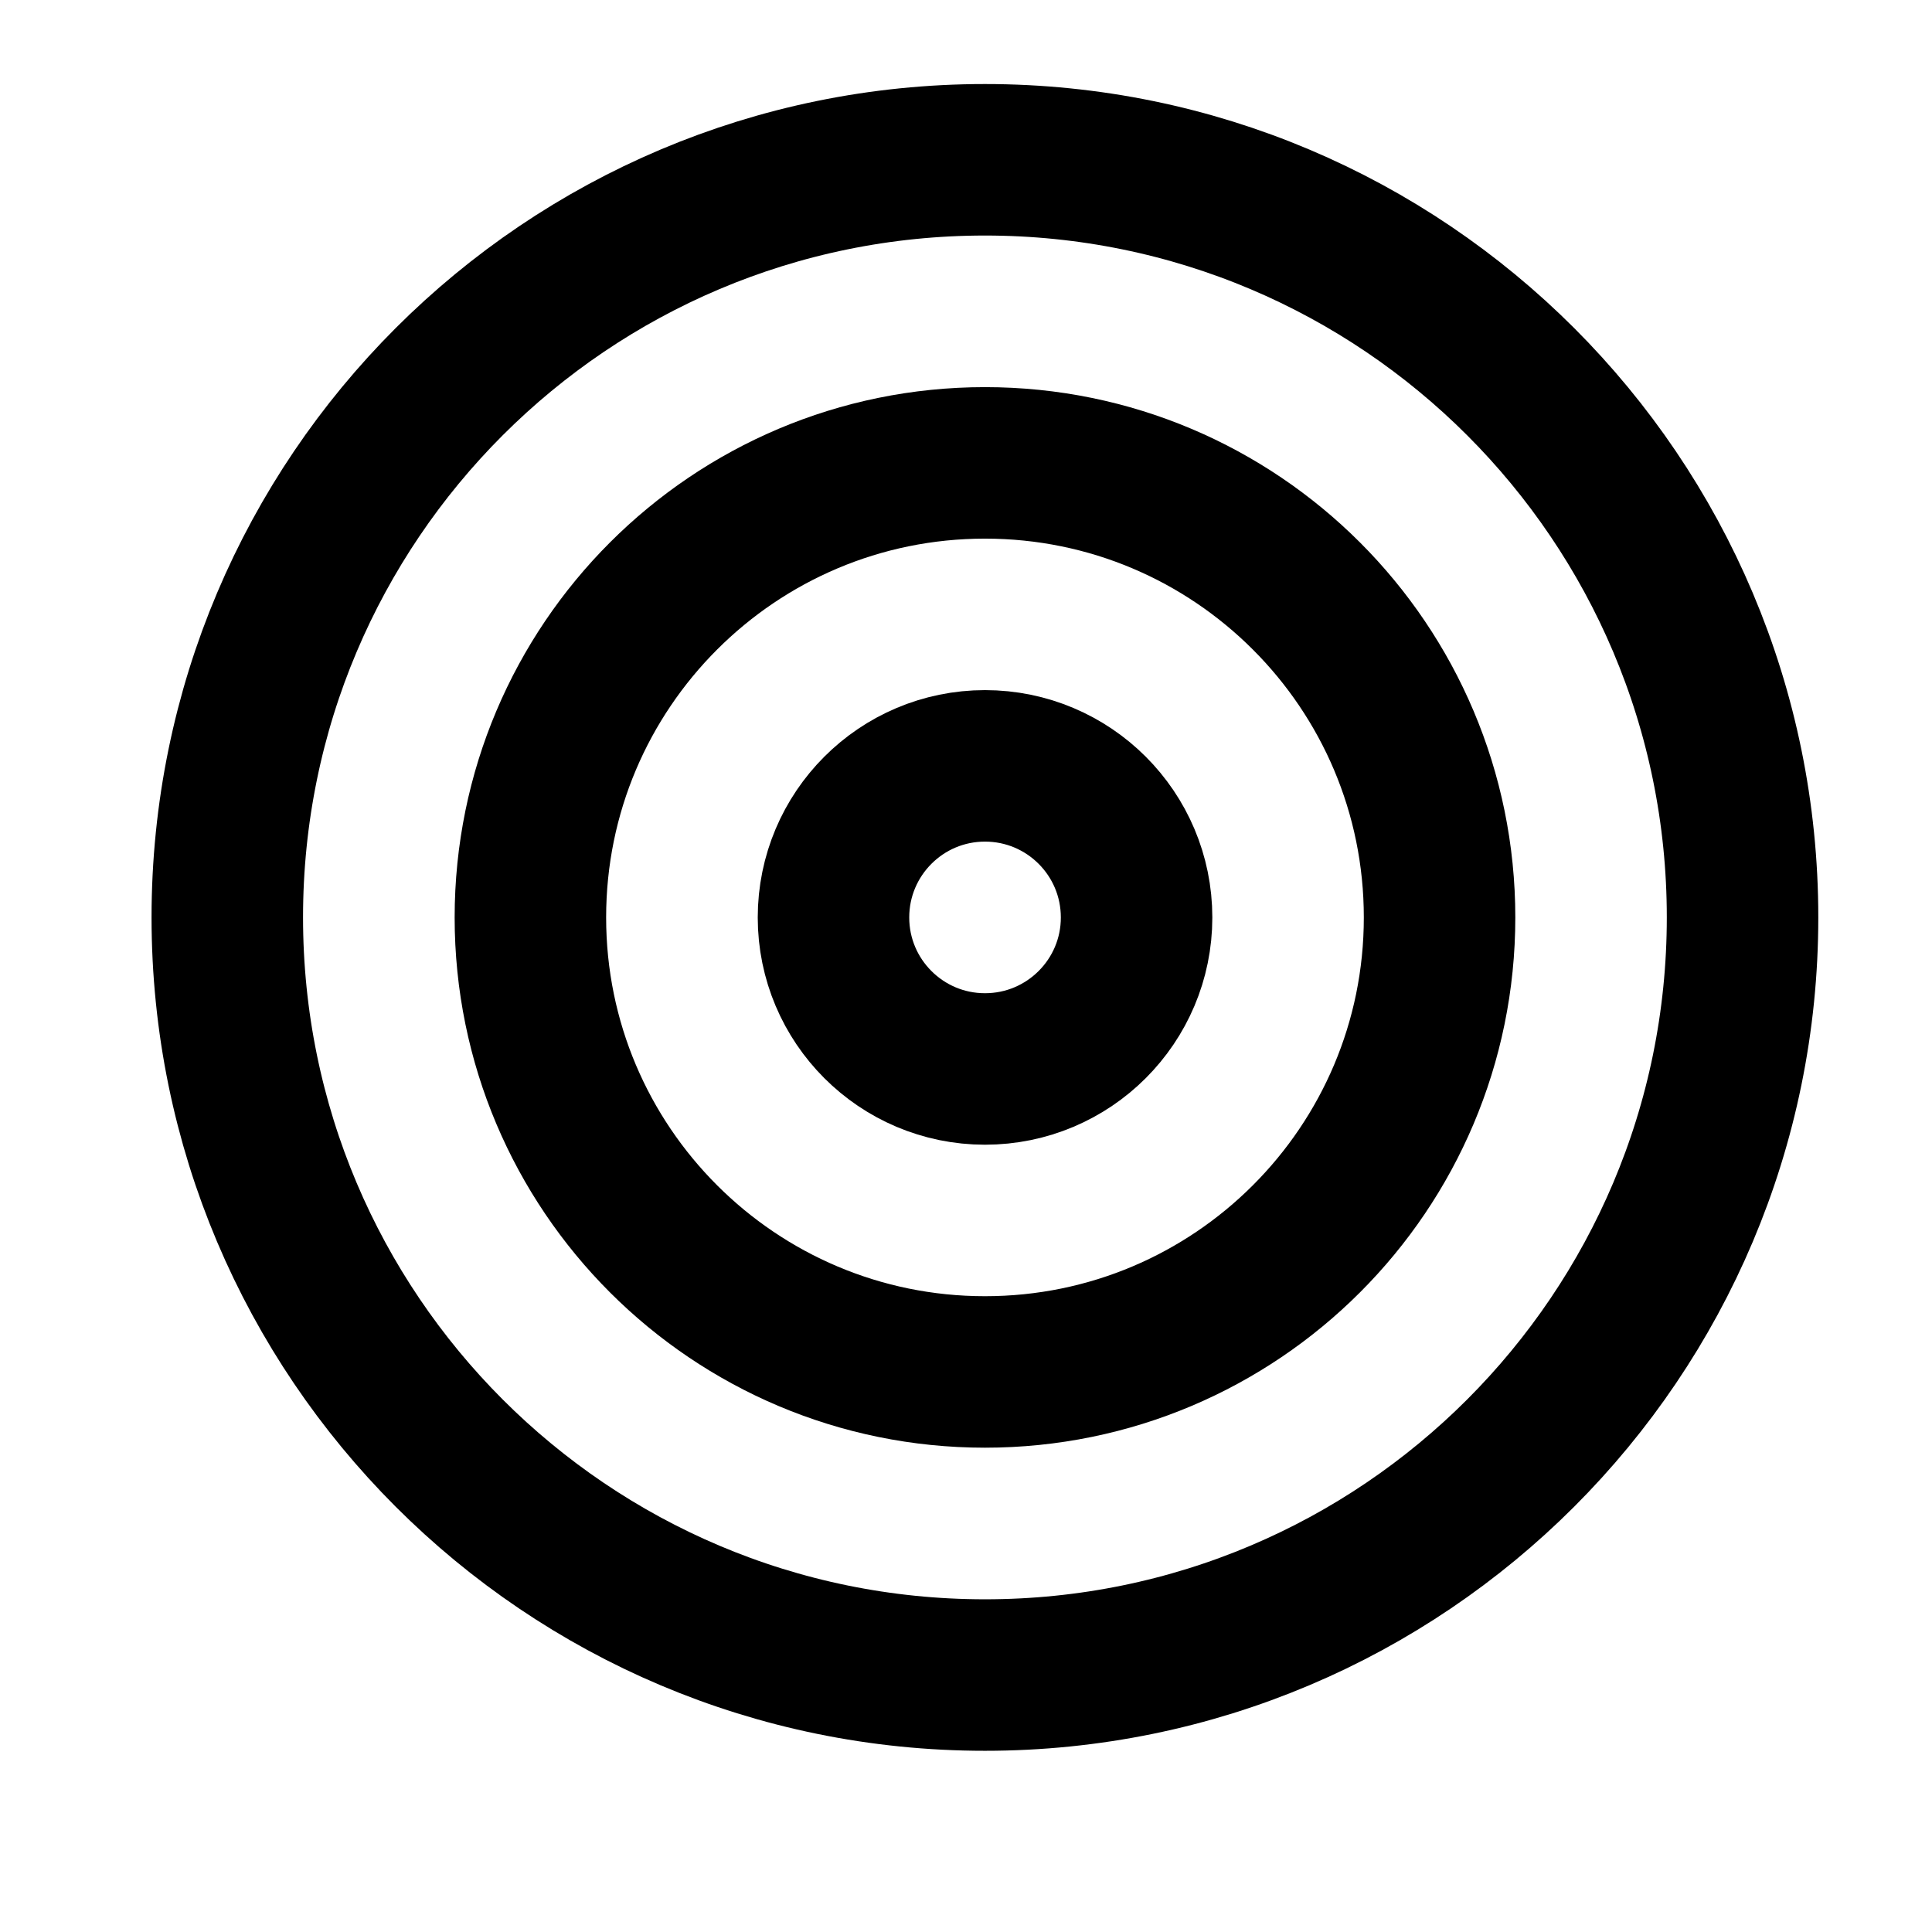 <svg width="17" height="17" viewBox="0 0 17 17" fill="none" xmlns="http://www.w3.org/2000/svg">
<g clip-path="url(#clip0_12514_52704)">
<path d="M8.667 14.739C12.348 14.739 15.333 11.754 15.333 8.072C15.333 4.39 12.348 1.406 8.667 1.406C4.985 1.406 2 4.39 2 8.072C2 11.754 4.985 14.739 8.667 14.739Z" stroke="black" stroke-width="1.333" stroke-linecap="round" stroke-linejoin="round"/>
<path d="M8.667 12.072C10.876 12.072 12.667 10.282 12.667 8.073C12.667 5.863 10.876 4.073 8.667 4.073C6.458 4.073 4.667 5.863 4.667 8.073C4.667 10.282 6.458 12.072 8.667 12.072Z" stroke="black" stroke-width="1.333" stroke-linecap="round" stroke-linejoin="round"/>
<path d="M8.667 9.406C9.404 9.406 10.001 8.809 10.001 8.073C10.001 7.336 9.404 6.739 8.667 6.739C7.931 6.739 7.334 7.336 7.334 8.073C7.334 8.809 7.931 9.406 8.667 9.406Z" stroke="black" stroke-width="1.333" stroke-linecap="round" stroke-linejoin="round"/>
</g>
<defs>
<clipPath id="clip0_12514_52704">
<rect width="16" height="16" fill="white" transform="translate(0.667 0.073)"/>
</clipPath>
</defs>
</svg>
